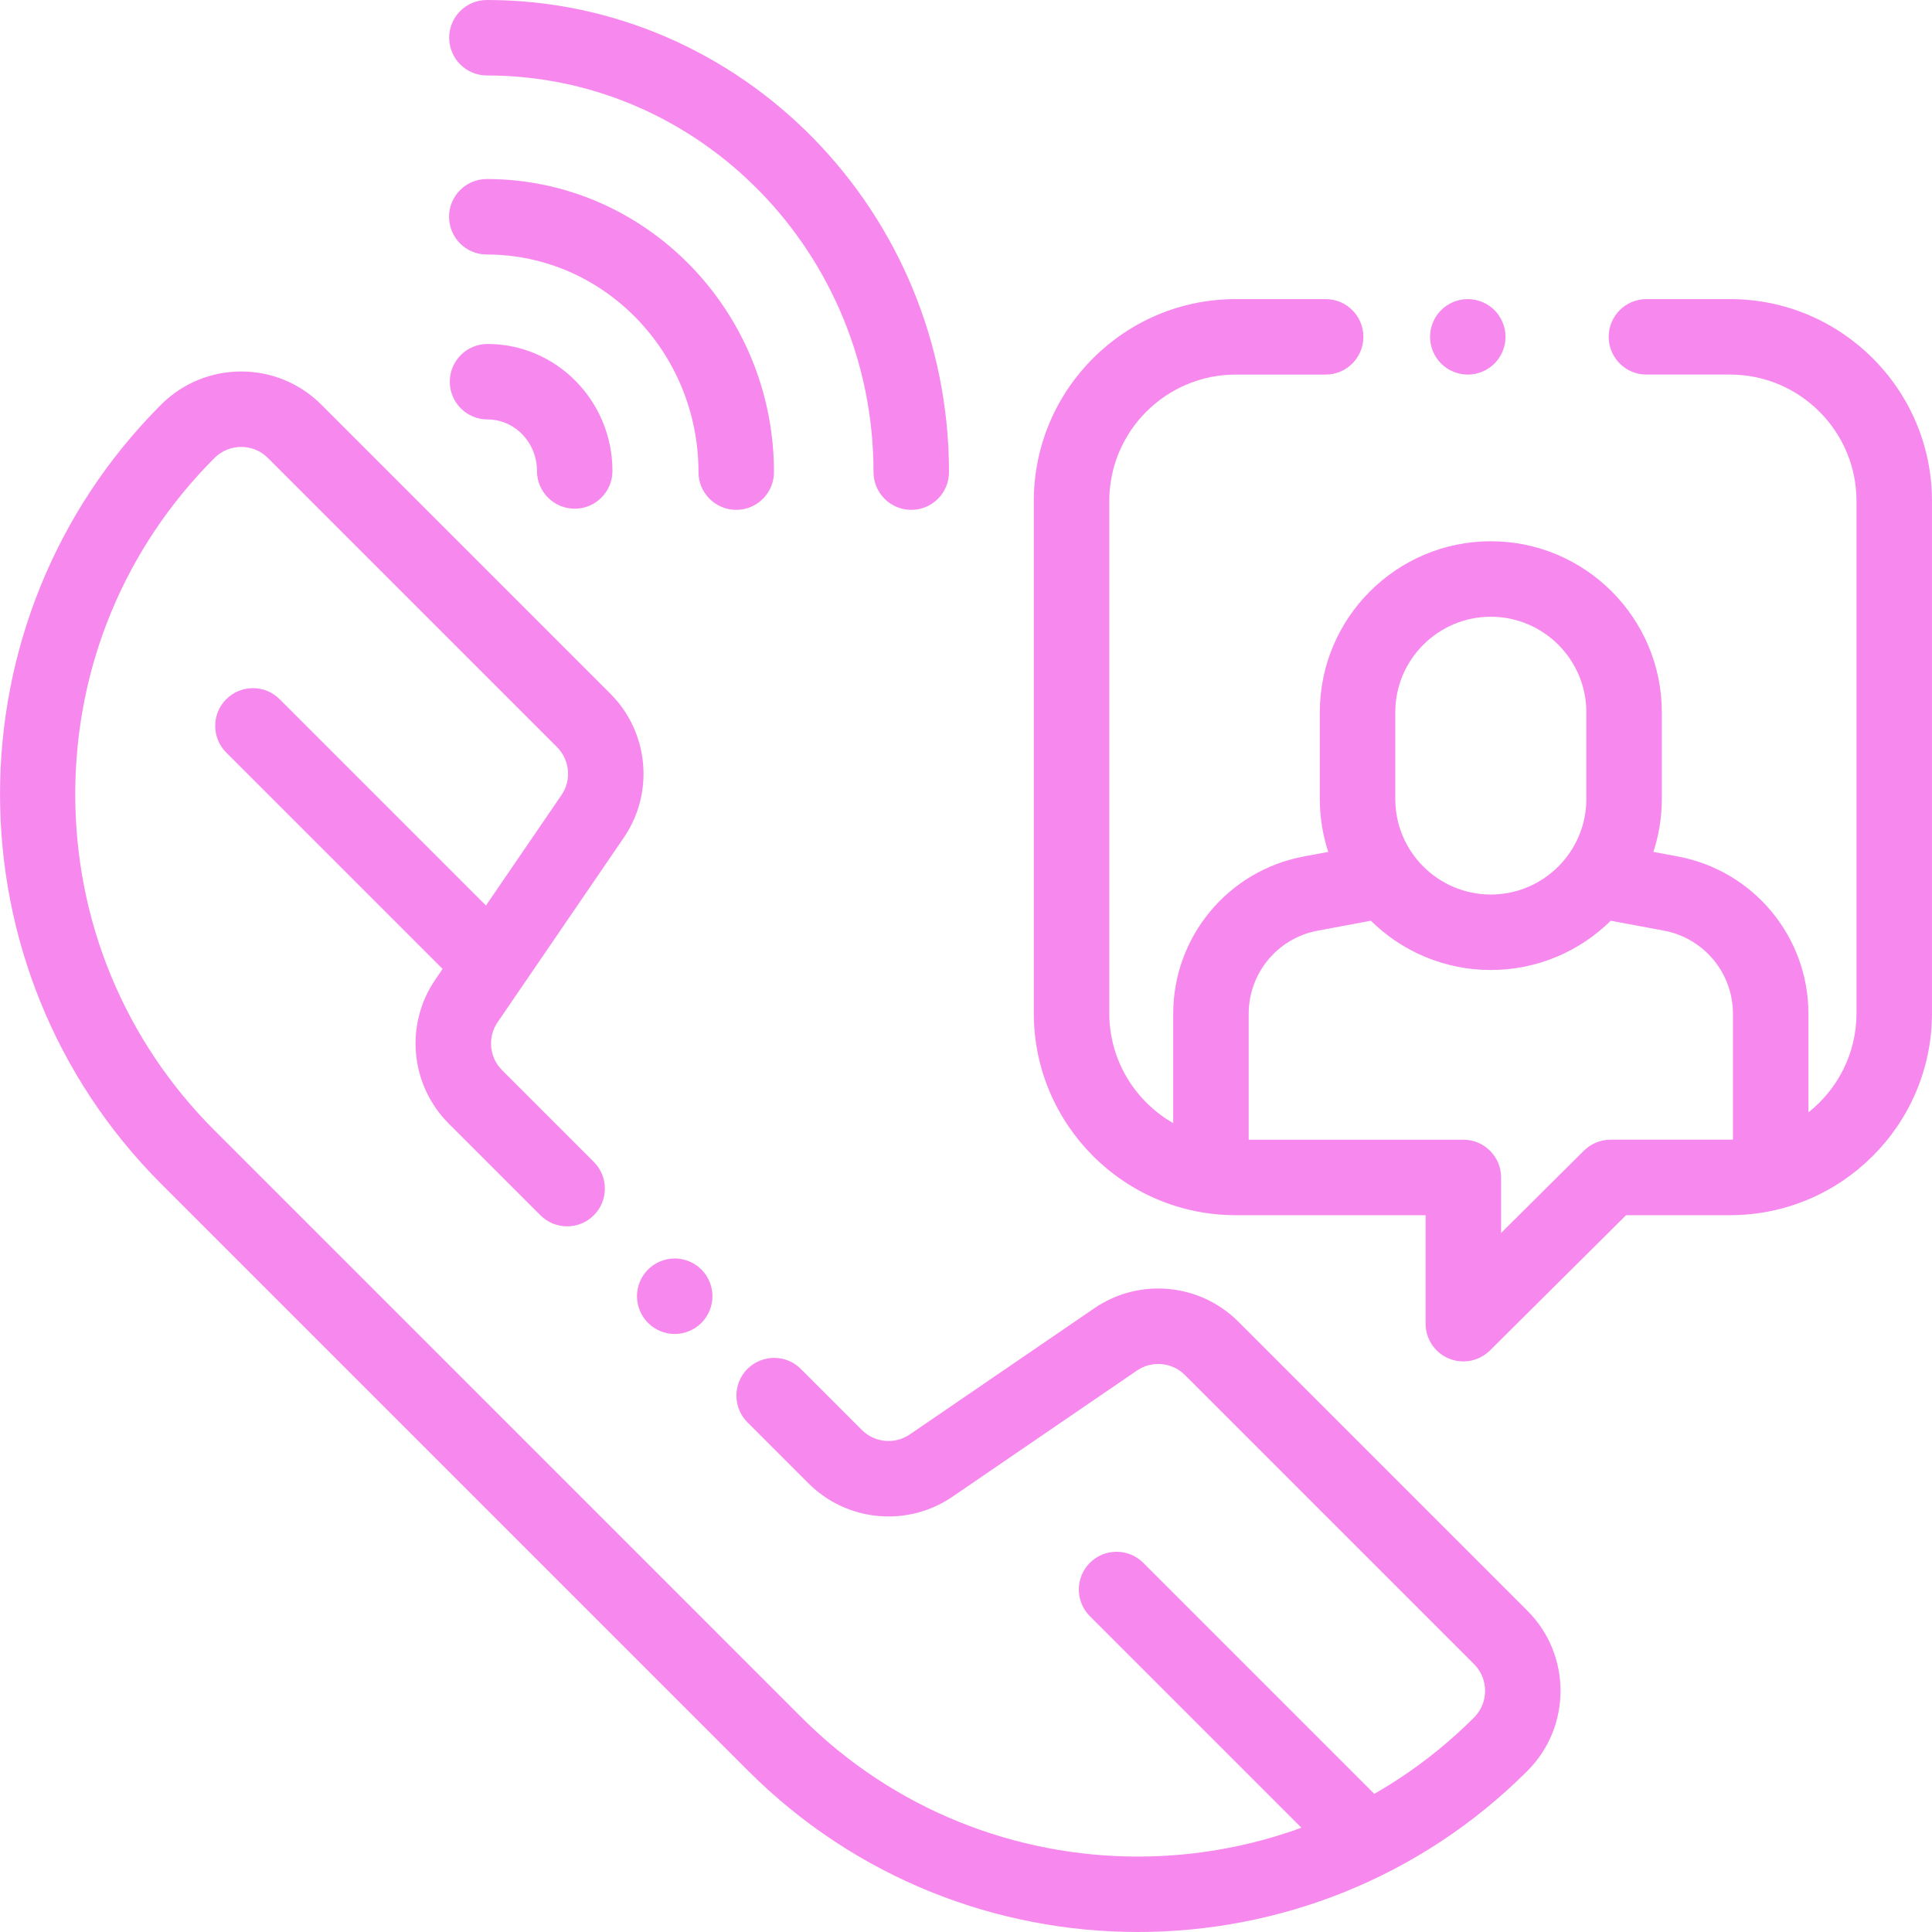 <?xml version="1.0" encoding="UTF-8"?> <svg xmlns="http://www.w3.org/2000/svg" xmlns:xlink="http://www.w3.org/1999/xlink" id="Capa_1" x="0px" y="0px" viewBox="0 0 512 512" style="enable-background:new 0 0 512 512;" xml:space="preserve" width="512px" height="512px" class=""><g><g> <g> <path d="M129.038,0c-5.523,0-10.001,4.479-10.001,10.001c0,5.523,4.478,10.001,10.001,10.001 c56.493,0,102.453,47.153,102.453,105.115c0,5.523,4.479,10.001,10.001,10.001c5.523,0,10.001-4.479,10.001-10.001 C251.494,56.127,196.56,0,129.038,0z" data-original="#000000" class="active-path" data-old_color="#000000" fill="#F788EE"></path> </g> </g><g> <g> <path d="M129.005,47.447c-5.523,0-10.001,4.479-10.001,10.001c0,5.523,4.478,10.001,10.001,10.001 c30.935,0,56.102,25.869,56.102,57.666c0,5.523,4.479,10.001,10.001,10.001c5.523,0,10.001-4.479,10.001-10.001 C205.11,82.289,170.969,47.447,129.005,47.447z" data-original="#000000" class="active-path" data-old_color="#000000" fill="#F788EE"></path> </g> </g><g> <g> <path d="M129.199,91.155c-5.524,0-10.001,4.477-10.001,10.001c0,5.523,4.479,10.001,10.001,10.001 c7.227,0,13.105,6.124,13.105,13.652c0,5.523,4.478,10.001,10.001,10.001c5.523,0,10.001-4.479,10.001-10.001 C162.307,106.252,147.454,91.155,129.199,91.155z" data-original="#000000" class="active-path" data-old_color="#000000" fill="#F788EE"></path> </g> </g><g> <g> <path d="M458.489,79.265h-22.169c-5.523,0-10.001,4.478-10.001,10.001s4.478,10.001,10.001,10.001h22.169 c18.474,0,33.504,15.03,33.504,33.504V268.53c0,10.637-4.989,20.124-12.742,26.266v-26.154c0-20.404-14.559-37.929-34.617-41.67 l-6.465-1.205c1.442-4.42,2.231-9.13,2.231-14.025v-22.982c0-24.989-20.33-45.319-45.319-45.319s-45.318,20.33-45.318,45.319 v22.982c0,4.895,0.79,9.605,2.231,14.025l-6.465,1.205c-20.059,3.74-34.617,21.265-34.617,41.67v28.993 c-10.108-5.775-16.941-16.654-16.941-29.105V132.771c0-18.474,15.03-33.504,33.504-33.504h23.836 c5.523,0,10.001-4.478,10.001-10.001s-4.479-10.001-10.001-10.001h-23.836c-29.503,0-53.506,24.003-53.506,53.506V268.53 c0,29.503,24.003,53.506,53.506,53.506h50.326v28.755c0,4.039,2.43,7.683,6.159,9.233c1.242,0.517,2.546,0.768,3.84,0.768 c2.592,0,5.141-1.008,7.052-2.906l36.076-35.85h27.561c29.503,0,53.506-24.003,53.506-53.506V132.771 C511.995,103.268,487.992,79.265,458.489,79.265z M369.764,188.76c0-13.96,11.356-25.317,25.316-25.317 s25.317,11.357,25.317,25.317v22.982c0,13.96-11.357,25.317-25.317,25.317c-13.96,0-25.316-11.357-25.316-25.317V188.76z M459.246,302.013c-0.253,0.006-0.504,0.019-0.759,0.019h-31.683v0.002c-2.642,0-5.176,1.045-7.05,2.906l-21.951,21.814v-14.72 c0-5.523-4.479-10.001-10.001-10.001h-56.887v-33.392c0-10.775,7.689-20.031,18.281-22.007l14.099-2.629 c8.186,8.067,19.412,13.055,31.786,13.055c12.373,0,23.601-4.99,31.787-13.056l14.1,2.629 c10.593,1.976,18.281,11.231,18.281,22.008V302.013z" data-original="#000000" class="active-path" data-old_color="#000000" fill="#F788EE"></path> </g> </g><g> <g> <path d="M396.051,82.199c-1.859-1.87-4.44-2.93-7.07-2.93c-2.63,0-5.211,1.06-7.071,2.93c-1.86,1.851-2.93,4.432-2.93,7.071 c0,2.63,1.069,5.211,2.93,7.071c1.86,1.859,4.44,2.93,7.071,2.93c2.63,0,5.211-1.07,7.07-2.93c1.86-1.87,2.931-4.44,2.931-7.071 C398.982,86.63,397.912,84.059,396.051,82.199z" data-original="#000000" class="active-path" data-old_color="#000000" fill="#F788EE"></path> </g> </g><g> <g> <path d="M185.878,336.437c-1.86-1.86-4.43-2.93-7.071-2.93c-2.63,0-5.211,1.07-7.07,2.93c-1.86,1.86-2.931,4.44-2.931,7.071 c0,2.64,1.07,5.211,2.931,7.071c1.869,1.87,4.44,2.939,7.07,2.939c2.63,0,5.211-1.069,7.071-2.939 c1.87-1.86,2.93-4.432,2.93-7.071C188.808,340.878,187.748,338.298,185.878,336.437z" data-original="#000000" class="active-path" data-old_color="#000000" fill="#F788EE"></path> </g> </g><g> <g> <path d="M404.784,426.87l-76.62-76.621c-10.2-10.2-26.246-11.692-38.15-3.551l-48.902,33.438 c-3.969,2.713-9.315,2.216-12.716-1.185l-16.171-16.172c-3.904-3.903-10.235-3.904-14.145,0c-3.905,3.905-3.905,10.237,0,14.145 l16.171,16.172c10.2,10.199,26.244,11.694,38.15,3.551l48.902-33.437c3.967-2.713,9.315-2.217,12.716,1.184l76.621,76.621 c3.899,3.898,3.898,10.244-0.001,14.145c-49.132,49.132-129.077,49.132-178.209,0L56.848,299.576 c-23.802-23.801-36.908-55.445-36.908-89.105s13.107-65.305,36.909-89.107c1.889-1.889,4.4-2.928,7.071-2.928 c2.672,0,5.184,1.04,7.072,2.929l76.62,76.621c3.399,3.399,3.897,8.748,1.185,12.716l-33.436,48.902 c-8.143,11.905-6.649,27.949,3.55,38.15l24.308,24.308c3.906,3.904,10.237,3.904,14.145,0c3.905-3.905,3.905-10.238,0-14.145 l-24.308-24.308c-3.399-3.399-3.897-8.747-1.184-12.715l33.437-48.902c8.141-11.906,6.647-27.951-3.552-38.15l-76.62-76.621 c-11.698-11.698-30.733-11.698-42.433,0c-56.931,56.932-56.931,149.567,0,206.499l155.582,155.581 C226.752,497.767,264.143,512,301.534,512c37.392-0.001,74.783-14.234,103.249-42.699 C416.481,457.603,416.481,438.569,404.784,426.87z" data-original="#000000" class="active-path" data-old_color="#000000" fill="#F788EE"></path> </g> </g><g> <g> <path d="M134.727,245.919l-60.626-60.626c-3.907-3.904-10.238-3.904-14.145,0c-3.905,3.906-3.905,10.239,0,14.145l60.627,60.626 c1.953,1.952,4.511,2.929,7.072,2.929c2.559,0,5.119-0.977,7.072-2.929C138.632,256.158,138.632,249.825,134.727,245.919z" data-original="#000000" class="active-path" data-old_color="#000000" fill="#F788EE"></path> </g> </g><g> <g> <path d="M366.761,477.952l-63.789-63.789c-3.907-3.904-10.238-3.904-14.145,0c-3.905,3.906-3.905,10.239,0,14.145l63.789,63.789 c1.953,1.952,4.511,2.929,7.072,2.929c2.559,0,5.119-0.977,7.073-2.929C370.666,488.19,370.666,481.858,366.761,477.952z" data-original="#000000" class="active-path" data-old_color="#000000" fill="#F788EE"></path> </g> </g></g> </svg> 